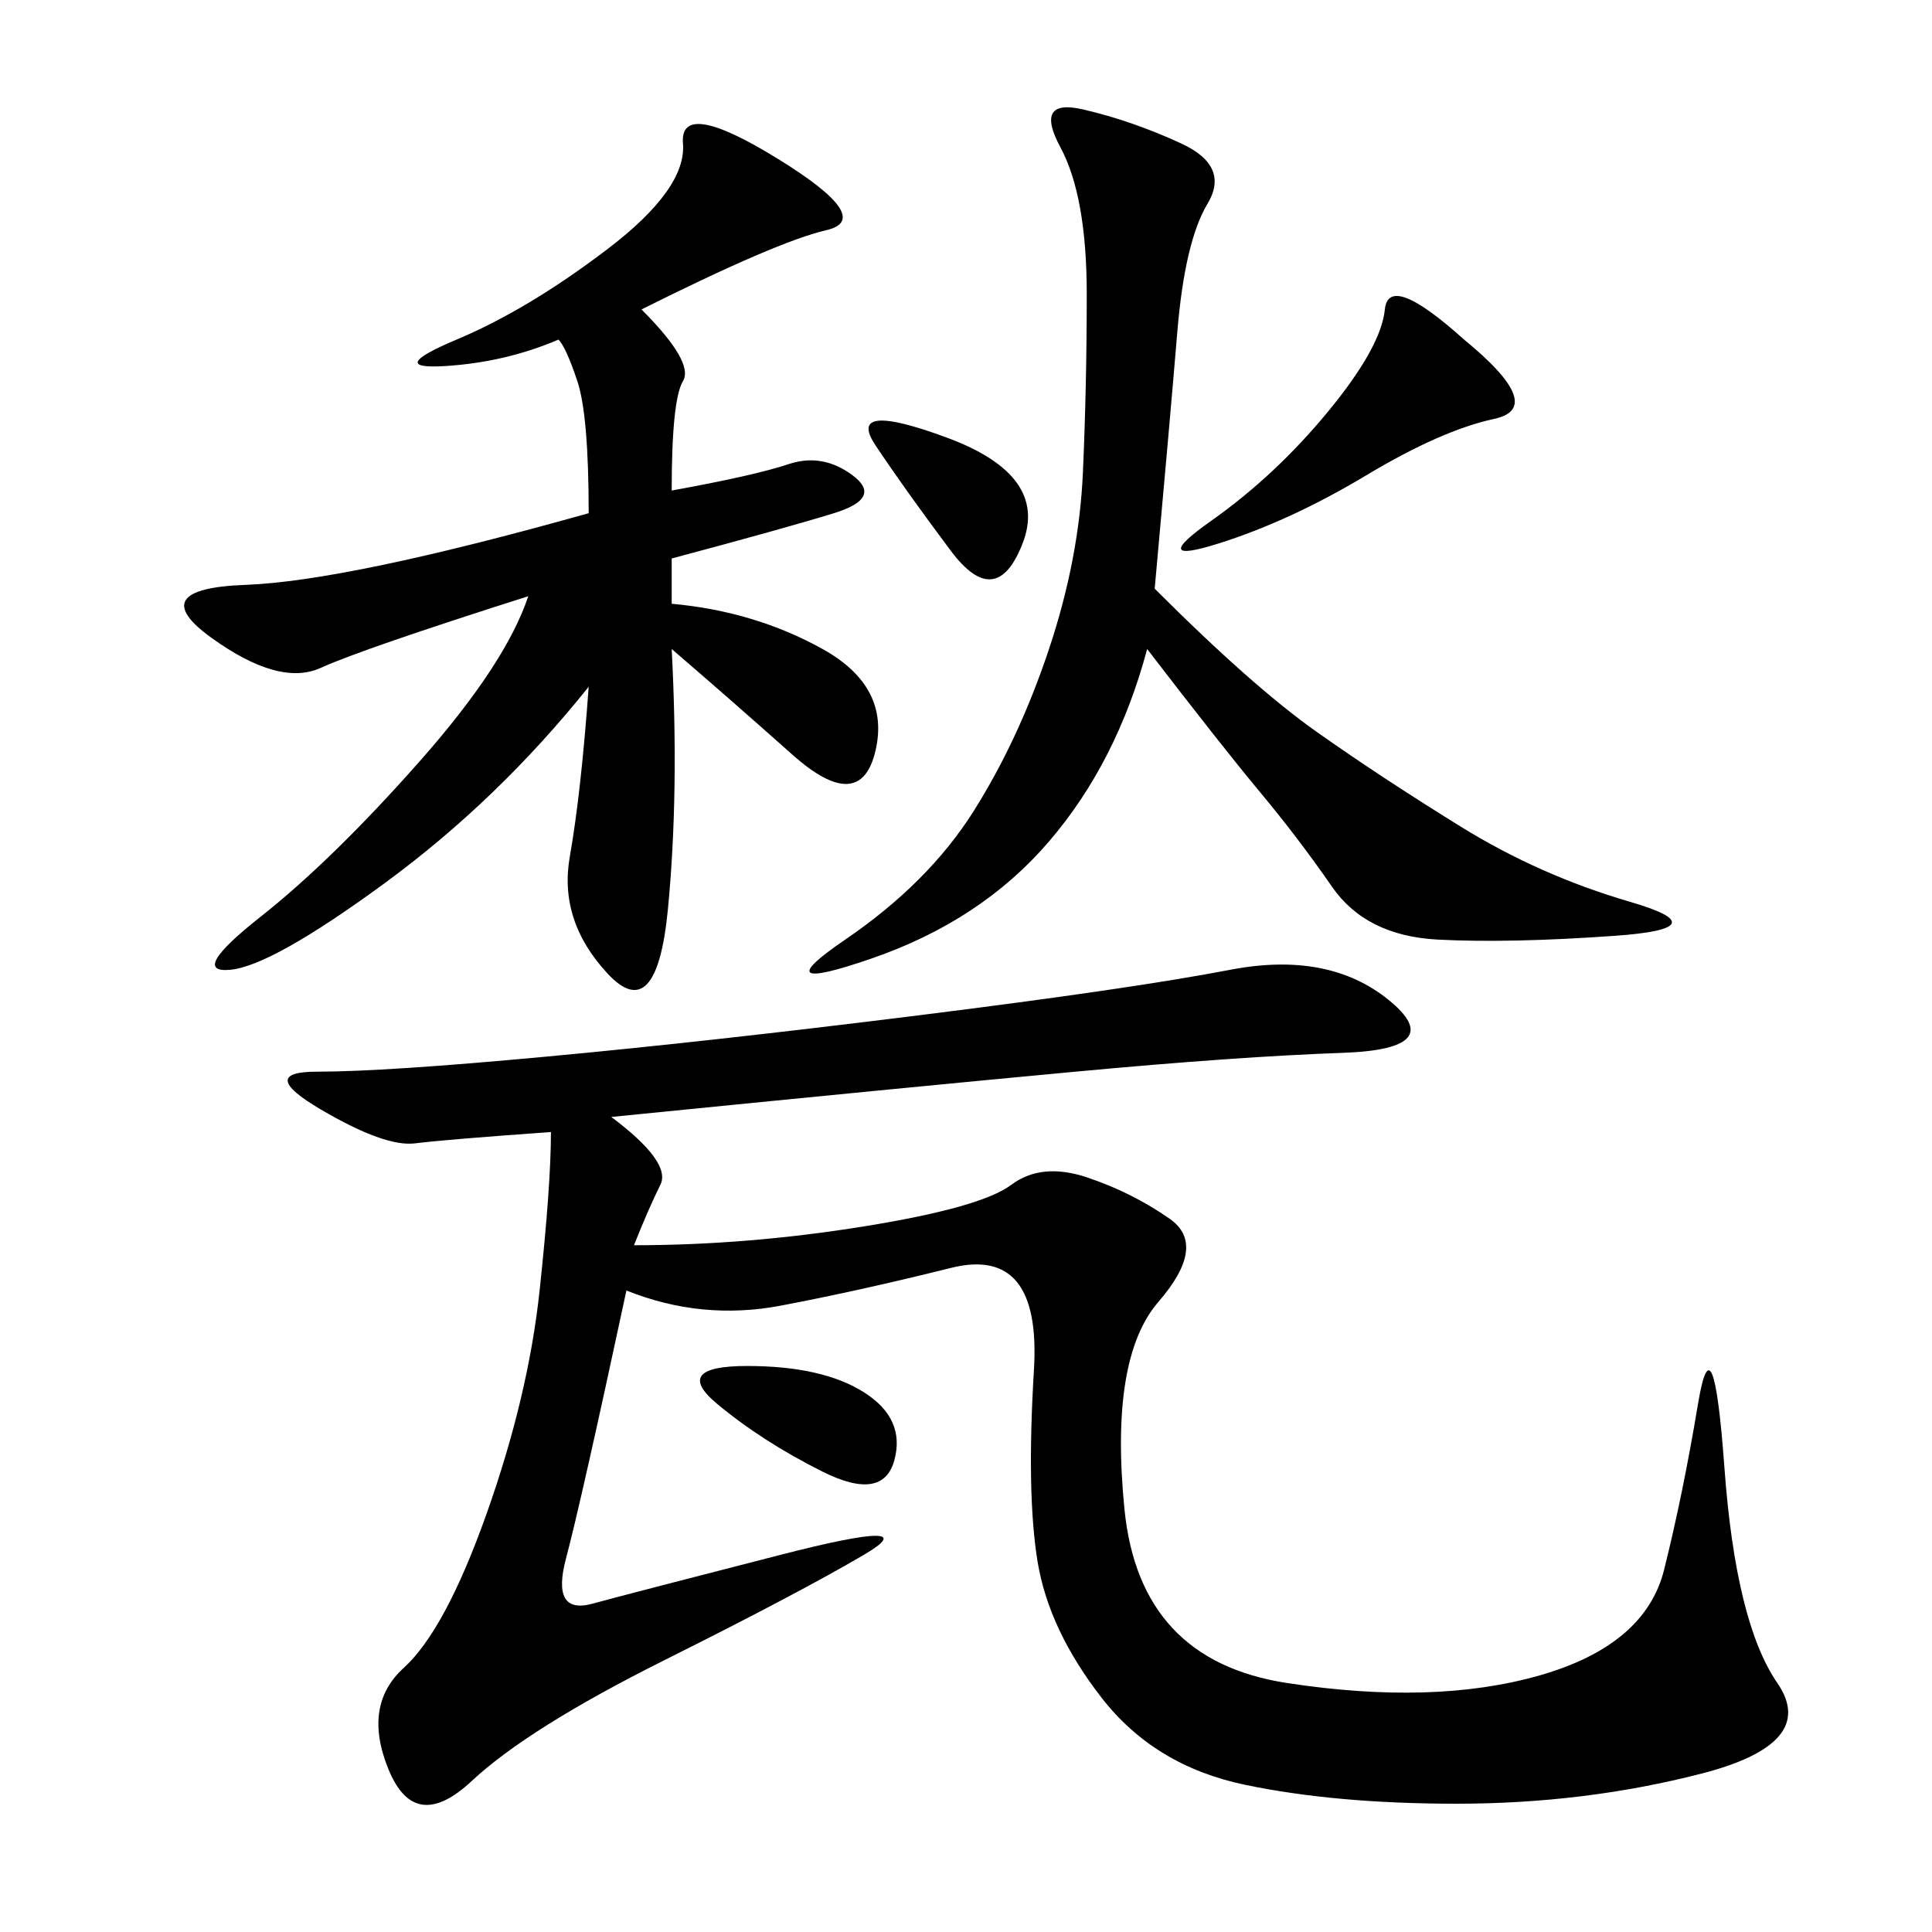 <svg xmlns="http://www.w3.org/2000/svg" xmlns:xlink="http://www.w3.org/1999/xlink" width="300" height="300"><path d="M94.92 173.44Q104.30 180.47 102.54 183.98Q100.78 187.50 98.44 193.36L98.44 193.36Q116.02 193.36 134.18 190.43Q152.34 187.50 157.03 183.98Q161.72 180.47 168.75 182.81Q175.78 185.16 181.64 189.26Q187.50 193.36 179.88 202.15Q172.27 210.94 174.61 234.38Q176.95 257.81 199.80 261.33Q222.66 264.84 239.06 260.16Q255.47 255.47 258.40 243.75Q261.33 232.03 263.67 217.97Q266.02 203.91 267.77 227.93Q269.53 251.95 275.98 261.33Q282.42 270.70 264.26 275.39Q246.09 280.08 226.17 280.08L226.17 280.08Q207.42 280.08 193.36 277.15Q179.30 274.22 171.09 263.67Q162.89 253.13 161.13 242.58Q159.38 232.03 160.55 212.70Q161.72 193.36 147.66 196.88Q133.59 200.39 121.29 202.73Q108.98 205.08 97.27 200.39L97.27 200.39Q90.23 233.20 87.89 241.99Q85.55 250.78 91.99 249.02Q98.44 247.27 121.29 241.41Q144.14 235.55 134.18 241.41Q124.22 247.27 103.13 257.81Q82.03 268.36 73.24 276.56Q64.45 284.77 60.35 274.80Q56.25 264.84 62.70 258.98Q69.14 253.13 75.59 234.96Q82.03 216.80 83.79 200.39Q85.55 183.98 85.55 175.78L85.55 175.78Q69.14 176.95 64.45 177.54Q59.77 178.13 49.80 172.27Q39.84 166.41 49.22 166.41L49.22 166.41Q59.77 166.41 84.96 164.06Q110.16 161.72 142.97 157.62Q175.78 153.52 191.02 150.59Q206.25 147.66 215.63 155.27Q225 162.89 208.59 163.48Q192.19 164.06 166.99 166.41Q141.80 168.75 94.92 173.44L94.92 173.44ZM99.61 48.05Q107.81 56.25 106.05 59.18Q104.30 62.11 104.30 76.17L104.30 76.17Q117.19 73.83 122.46 72.07Q127.73 70.31 132.42 73.83Q137.11 77.34 129.49 79.69Q121.88 82.03 104.30 86.72L104.30 86.72L104.30 93.75Q117.19 94.92 127.73 100.78Q138.28 106.64 135.94 116.60Q133.59 126.56 123.05 117.19Q112.50 107.81 104.30 100.78L104.30 100.78Q105.47 123.05 103.71 141.21Q101.95 159.38 94.34 151.17Q86.72 142.97 88.48 133.01Q90.23 123.05 91.41 106.64L91.41 106.64Q77.34 124.22 59.77 137.11Q42.19 150 35.74 150.59Q29.30 151.17 40.43 142.38Q51.56 133.59 65.04 118.36Q78.52 103.13 82.03 92.58L82.03 92.58Q56.25 100.78 49.80 103.71Q43.36 106.64 32.81 99.02Q22.27 91.41 38.09 90.82Q53.91 90.23 91.41 79.69L91.41 79.69Q91.41 64.45 89.65 59.18Q87.89 53.91 86.72 52.73L86.72 52.73Q78.52 56.25 69.14 56.84Q59.77 57.42 70.90 52.73Q82.03 48.05 94.34 38.67Q106.64 29.30 106.05 22.27Q105.47 15.23 120.70 24.61Q135.94 33.98 128.32 35.74Q120.70 37.50 99.61 48.05L99.61 48.05ZM179.30 91.41Q194.53 106.64 204.49 113.67Q214.45 120.70 226.76 128.32Q239.06 135.94 253.13 140.04Q267.19 144.14 250.78 145.31Q234.38 146.48 223.24 145.90Q212.11 145.31 206.84 137.70Q201.56 130.08 195.70 123.05Q189.84 116.02 178.13 100.78L178.13 100.78Q173.44 118.36 162.89 130.66Q152.34 142.97 135.35 148.83Q118.36 154.69 131.25 145.90Q144.14 137.11 151.17 125.98Q158.20 114.84 162.89 100.78Q167.58 86.72 168.16 73.24Q168.75 59.77 168.75 45.70L168.75 45.70Q168.75 30.47 164.65 22.85Q160.55 15.23 168.16 16.99Q175.78 18.75 183.40 22.27Q191.02 25.78 187.50 31.64Q183.98 37.50 182.81 51.56Q181.64 65.63 179.30 91.41L179.30 91.41ZM227.34 52.73Q240.23 63.28 232.03 65.04Q223.83 66.80 212.11 73.83Q200.39 80.86 189.26 84.38Q178.13 87.89 188.09 80.86Q198.05 73.83 206.25 63.87Q214.45 53.91 215.04 48.05Q215.63 42.19 227.34 52.73L227.34 52.73ZM111.33 217.97Q104.30 212.11 116.02 212.11L116.02 212.11Q127.73 212.11 134.18 216.21Q140.63 220.31 138.87 226.76Q137.11 233.20 127.73 228.52Q118.36 223.83 111.33 217.97L111.33 217.97ZM147.66 85.55Q140.63 76.17 135.94 69.14Q131.25 62.11 147.07 67.97Q162.89 73.83 158.79 84.38Q154.69 94.92 147.66 85.55L147.66 85.55Z"/></svg>
